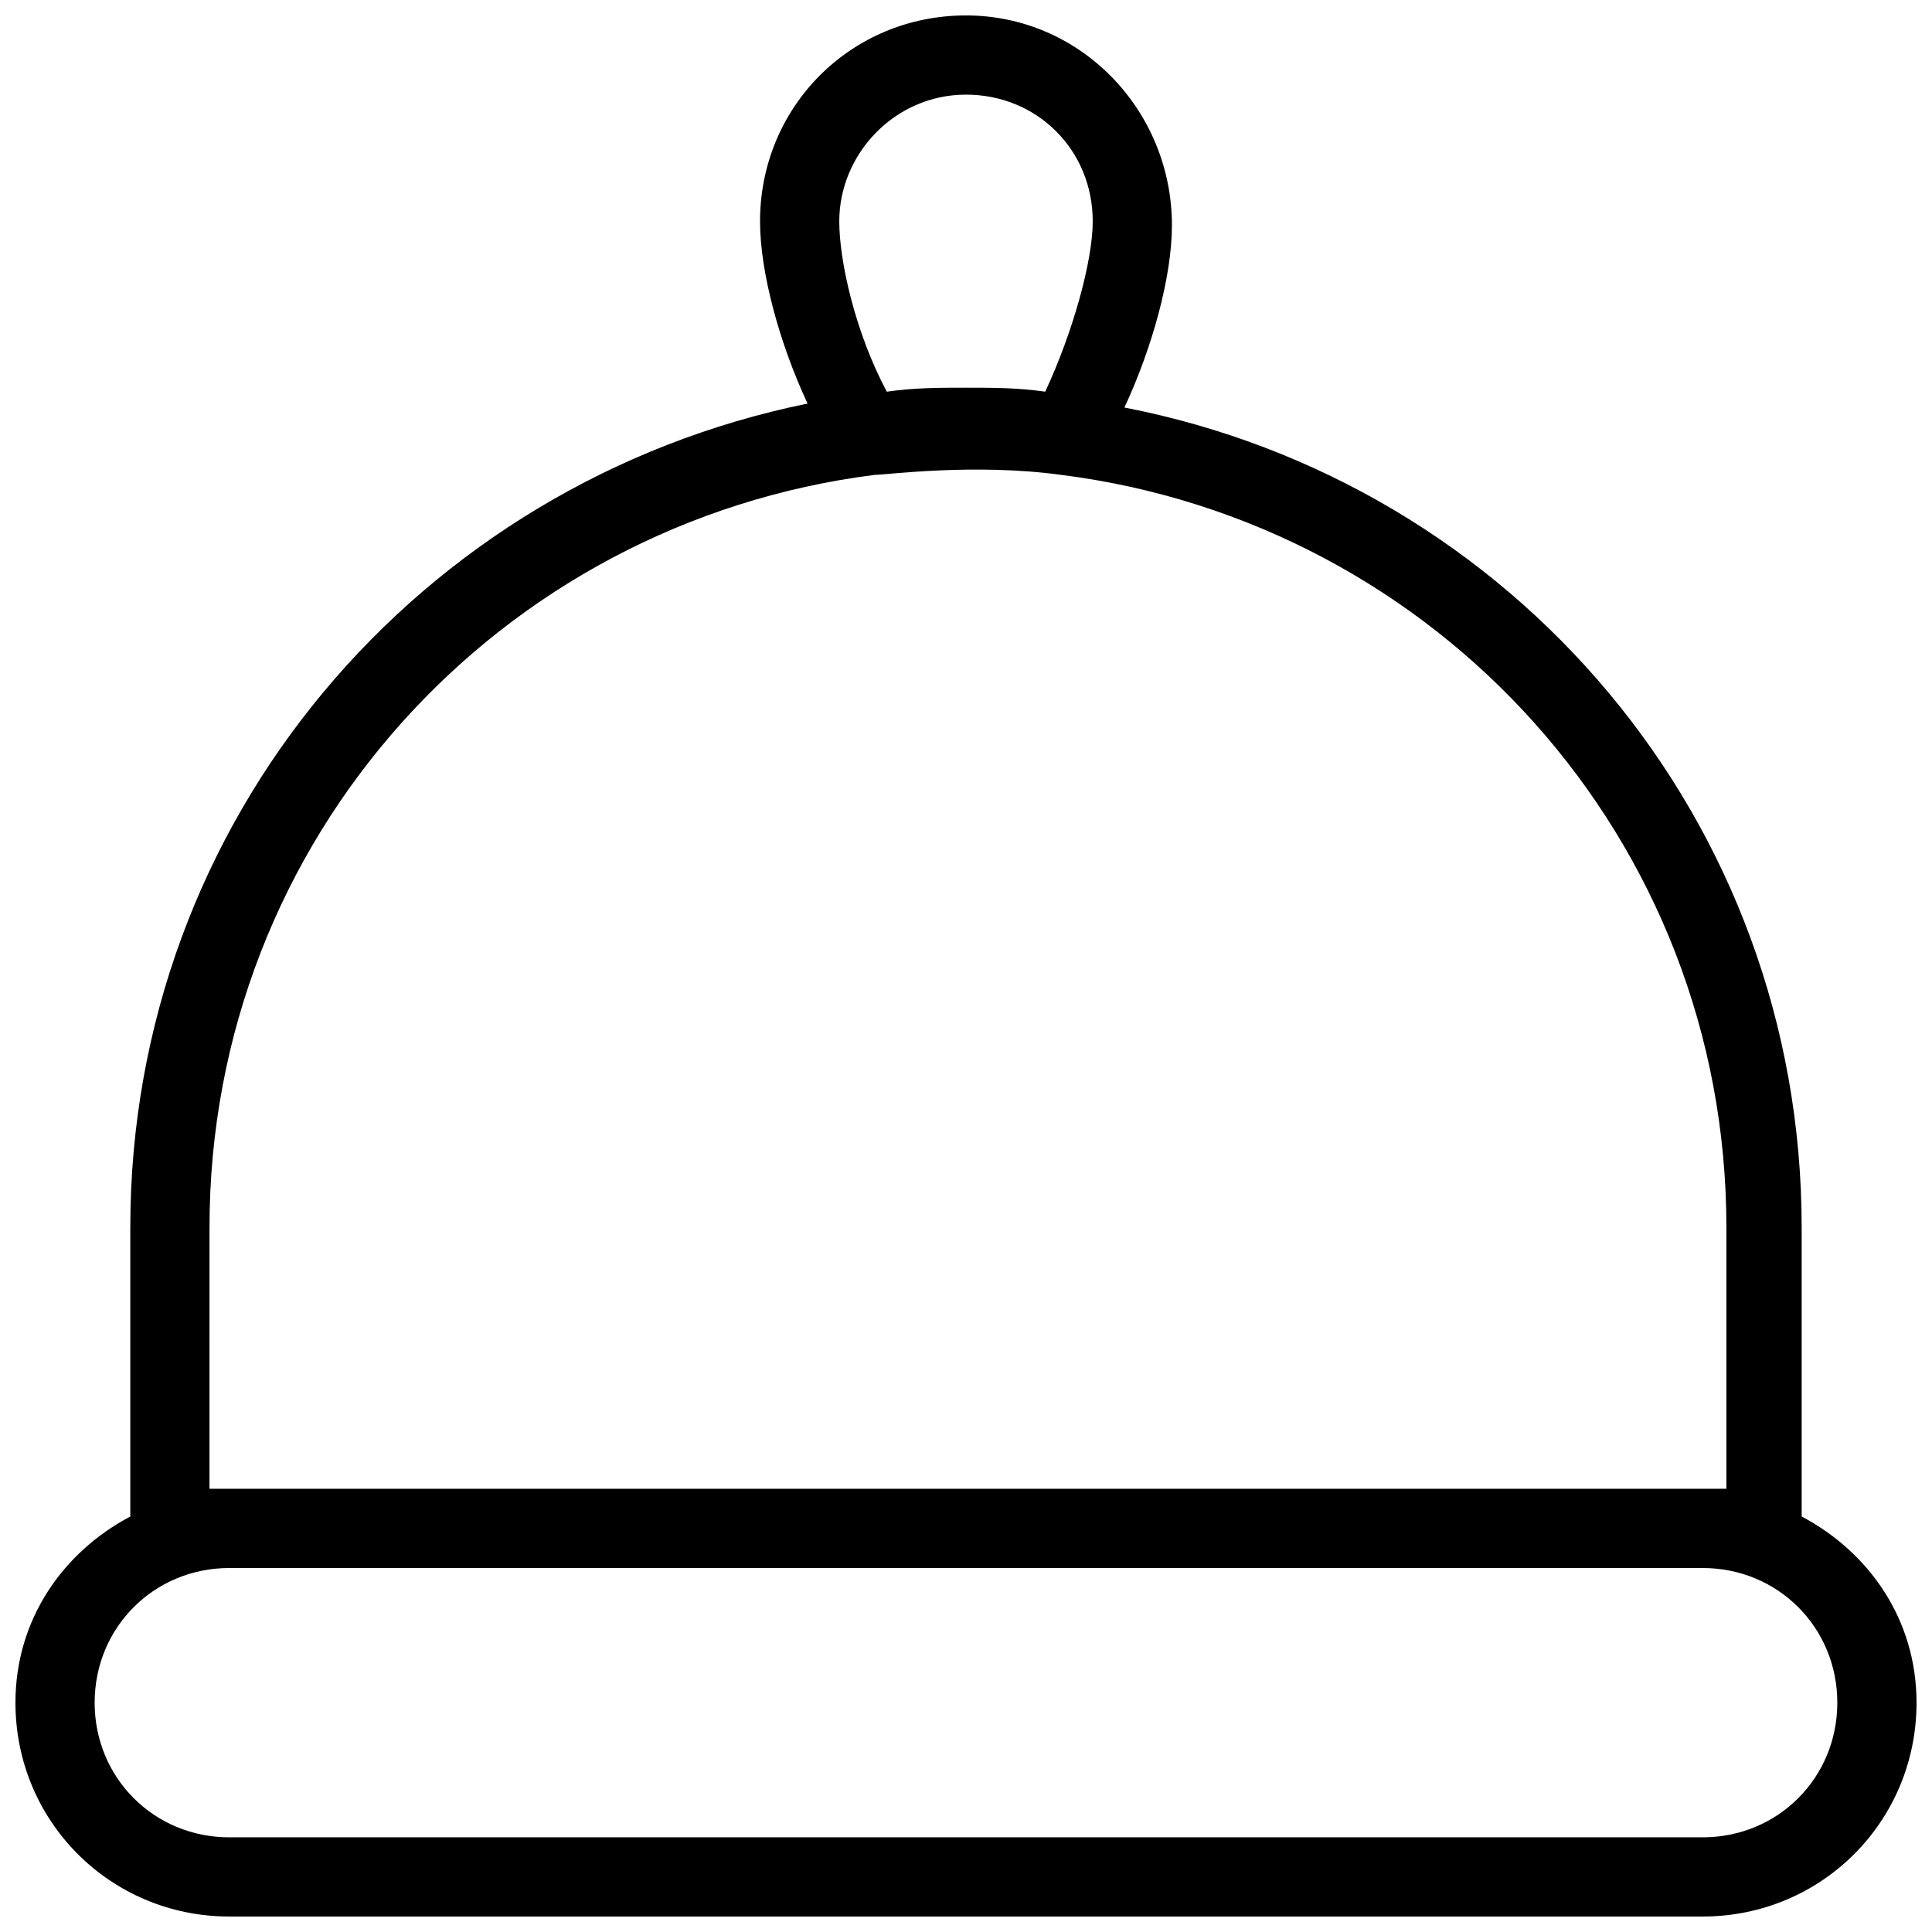 <?xml version="1.0" encoding="UTF-8"?>
<!-- Uploaded to: ICON Repo, www.svgrepo.com, Generator: ICON Repo Mixer Tools -->
<svg width="800px" height="800px" version="1.1" viewBox="144 144 512 512" xmlns="http://www.w3.org/2000/svg">
 <defs>
  <clipPath id="a">
   <path d="m148.09 148.09h503.81v503.81h-503.81z"/>
  </clipPath>
 </defs>
 <g clip-path="url(#a)">
  <path d="m621.46 545.89v-76.621c0-108.11-76.621-197.32-179.48-217.27 7.348-15.742 12.594-34.637 12.594-48.281 0-30.438-24.141-55.629-54.578-55.629s-54.578 24.141-54.578 54.578c0 13.645 5.246 32.539 12.594 48.281-102.86 20.992-179.48 110.21-179.48 218.32v76.621c-17.844 9.445-30.438 27.289-30.438 49.332 0 31.488 25.191 56.68 56.68 56.68h390.45c31.488 0 56.68-25.191 56.68-56.68-0.004-22.043-12.598-39.887-30.441-49.332zm-221.46-376.81c18.895 0 33.586 14.695 33.586 33.586 0 10.496-5.246 29.391-12.594 45.133-7.348-1.051-13.645-1.051-20.992-1.051s-13.645 0-20.992 1.051c-8.398-15.742-12.594-34.637-12.594-45.133-0.004-17.844 14.691-33.586 33.586-33.586zm-200.48 300.19c0-102.86 76.621-186.83 176.33-199.43 3.148 0 26.238-3.148 49.332 0 99.711 12.594 176.33 96.562 176.33 199.43v69.273h-402zm395.7 161.64h-390.45c-19.945 0-35.688-15.742-35.688-35.684 0-19.941 15.742-35.688 35.688-35.688h390.45c19.941 0 35.688 15.742 35.688 35.688-0.004 19.941-15.746 35.684-35.688 35.684z"/>
 </g>
</svg>